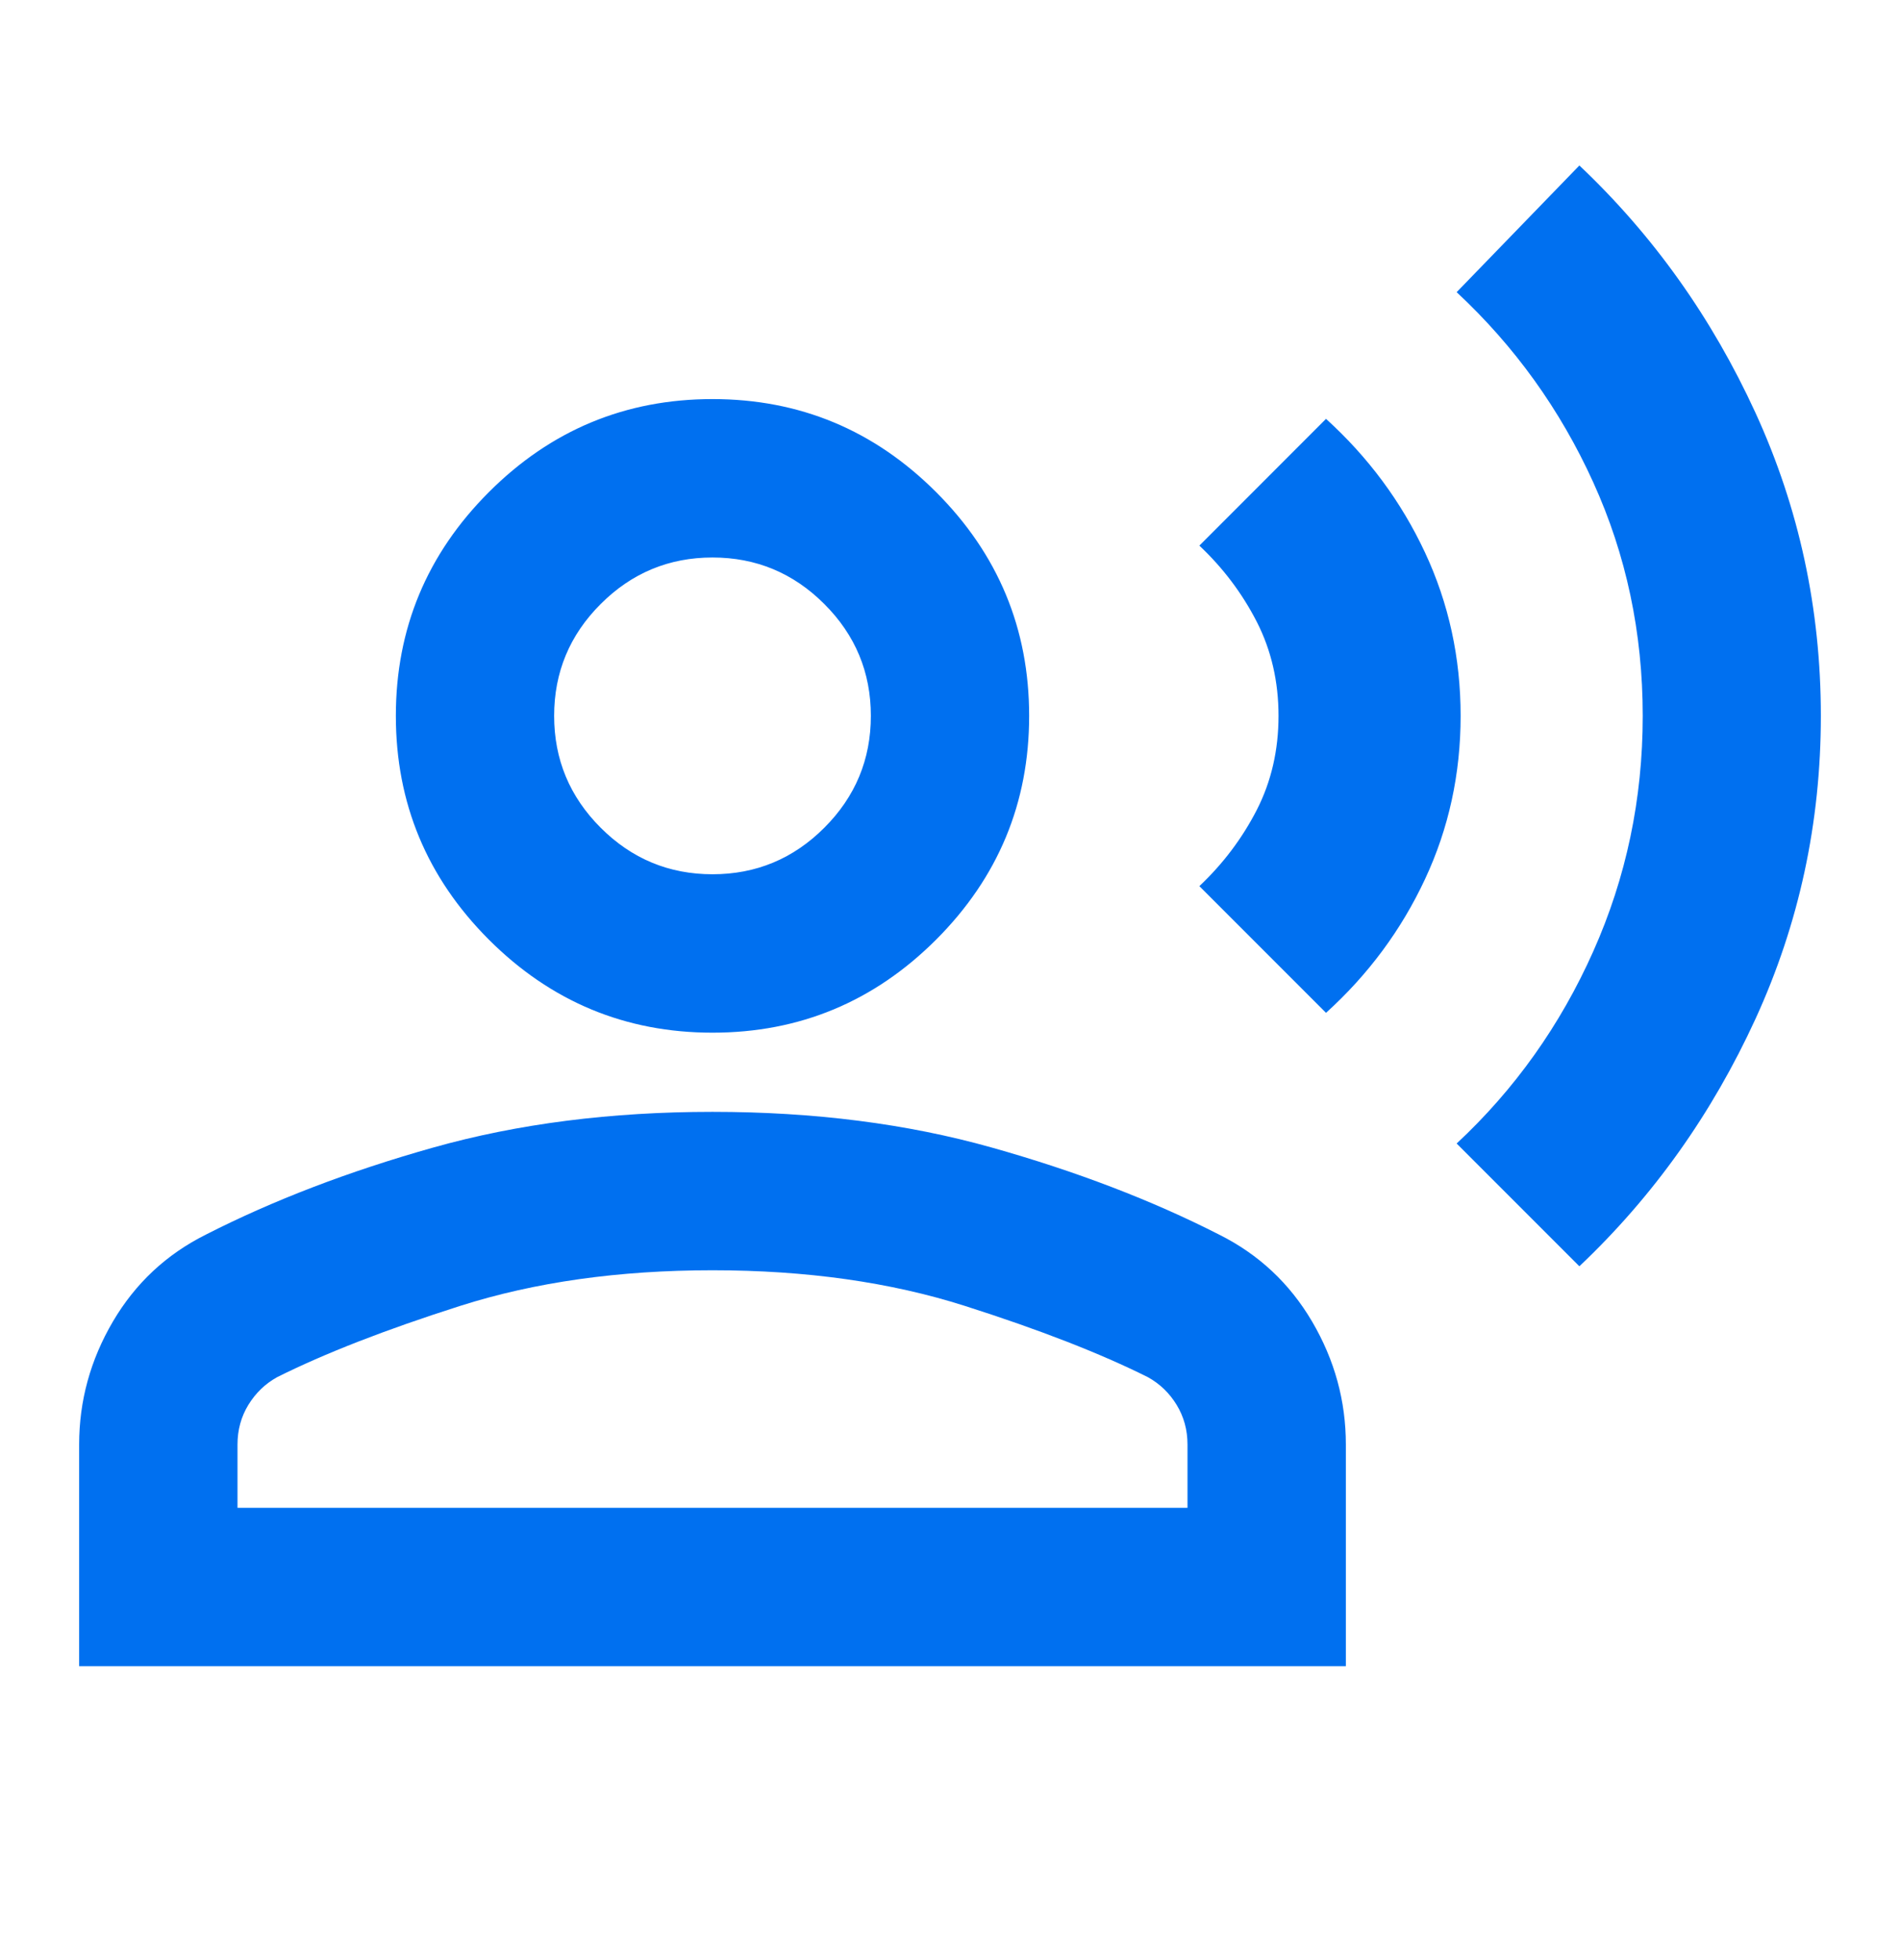 <?xml version="1.0" encoding="UTF-8"?><svg width="32" height="33" viewBox="0 0 32 33" fill="none" xmlns="http://www.w3.org/2000/svg">
<path d="M26.6 21.319L24.533 19.252C25.511 18.341 26.278 17.263 26.833 16.019C27.389 14.774 27.667 13.452 27.667 12.052C27.667 10.652 27.389 9.341 26.833 8.119C26.278 6.897 25.511 5.83 24.533 4.919L26.6 2.786C27.845 3.963 28.833 5.352 29.567 6.952C30.3 8.552 30.667 10.252 30.667 12.052C30.667 13.852 30.3 15.552 29.567 17.152C28.833 18.752 27.845 20.141 26.6 21.319ZM22.333 17.052L20.2 14.919C20.6 14.541 20.922 14.113 21.167 13.636C21.411 13.158 21.533 12.63 21.533 12.052C21.533 11.475 21.411 10.947 21.167 10.469C20.922 9.991 20.6 9.563 20.2 9.186L22.333 7.052C23.044 7.697 23.6 8.447 24 9.302C24.4 10.158 24.6 11.075 24.6 12.052C24.6 13.03 24.4 13.947 24 14.802C23.6 15.658 23.044 16.408 22.333 17.052ZM12 17.386C10.533 17.386 9.278 16.863 8.233 15.819C7.189 14.774 6.667 13.519 6.667 12.052C6.667 10.586 7.189 9.33 8.233 8.286C9.278 7.241 10.533 6.719 12 6.719C13.467 6.719 14.722 7.241 15.767 8.286C16.811 9.33 17.333 10.586 17.333 12.052C17.333 13.519 16.811 14.774 15.767 15.819C14.722 16.863 13.467 17.386 12 17.386ZM1.333 28.052V24.319C1.333 23.586 1.522 22.897 1.9 22.252C2.278 21.608 2.8 21.119 3.467 20.786C4.6 20.208 5.878 19.719 7.3 19.319C8.722 18.919 10.289 18.719 12 18.719C13.711 18.719 15.278 18.919 16.7 19.319C18.122 19.719 19.4 20.208 20.533 20.786C21.2 21.119 21.722 21.608 22.1 22.252C22.478 22.897 22.667 23.586 22.667 24.319V28.052H1.333ZM4 25.386H20V24.319C20 24.075 19.939 23.852 19.817 23.652C19.695 23.452 19.533 23.297 19.333 23.186C18.533 22.786 17.506 22.386 16.25 21.986C14.995 21.586 13.578 21.386 12 21.386C10.422 21.386 9.006 21.586 7.75 21.986C6.494 22.386 5.467 22.786 4.667 23.186C4.467 23.297 4.306 23.452 4.183 23.652C4.061 23.852 4 24.075 4 24.319V25.386ZM12 14.719C12.733 14.719 13.361 14.458 13.883 13.936C14.406 13.413 14.667 12.786 14.667 12.052C14.667 11.319 14.406 10.691 13.883 10.169C13.361 9.647 12.733 9.386 12 9.386C11.267 9.386 10.639 9.647 10.117 10.169C9.594 10.691 9.333 11.319 9.333 12.052C9.333 12.786 9.594 13.413 10.117 13.936C10.639 14.458 11.267 14.719 12 14.719Z" fill="#0070F0"/>
</svg>

